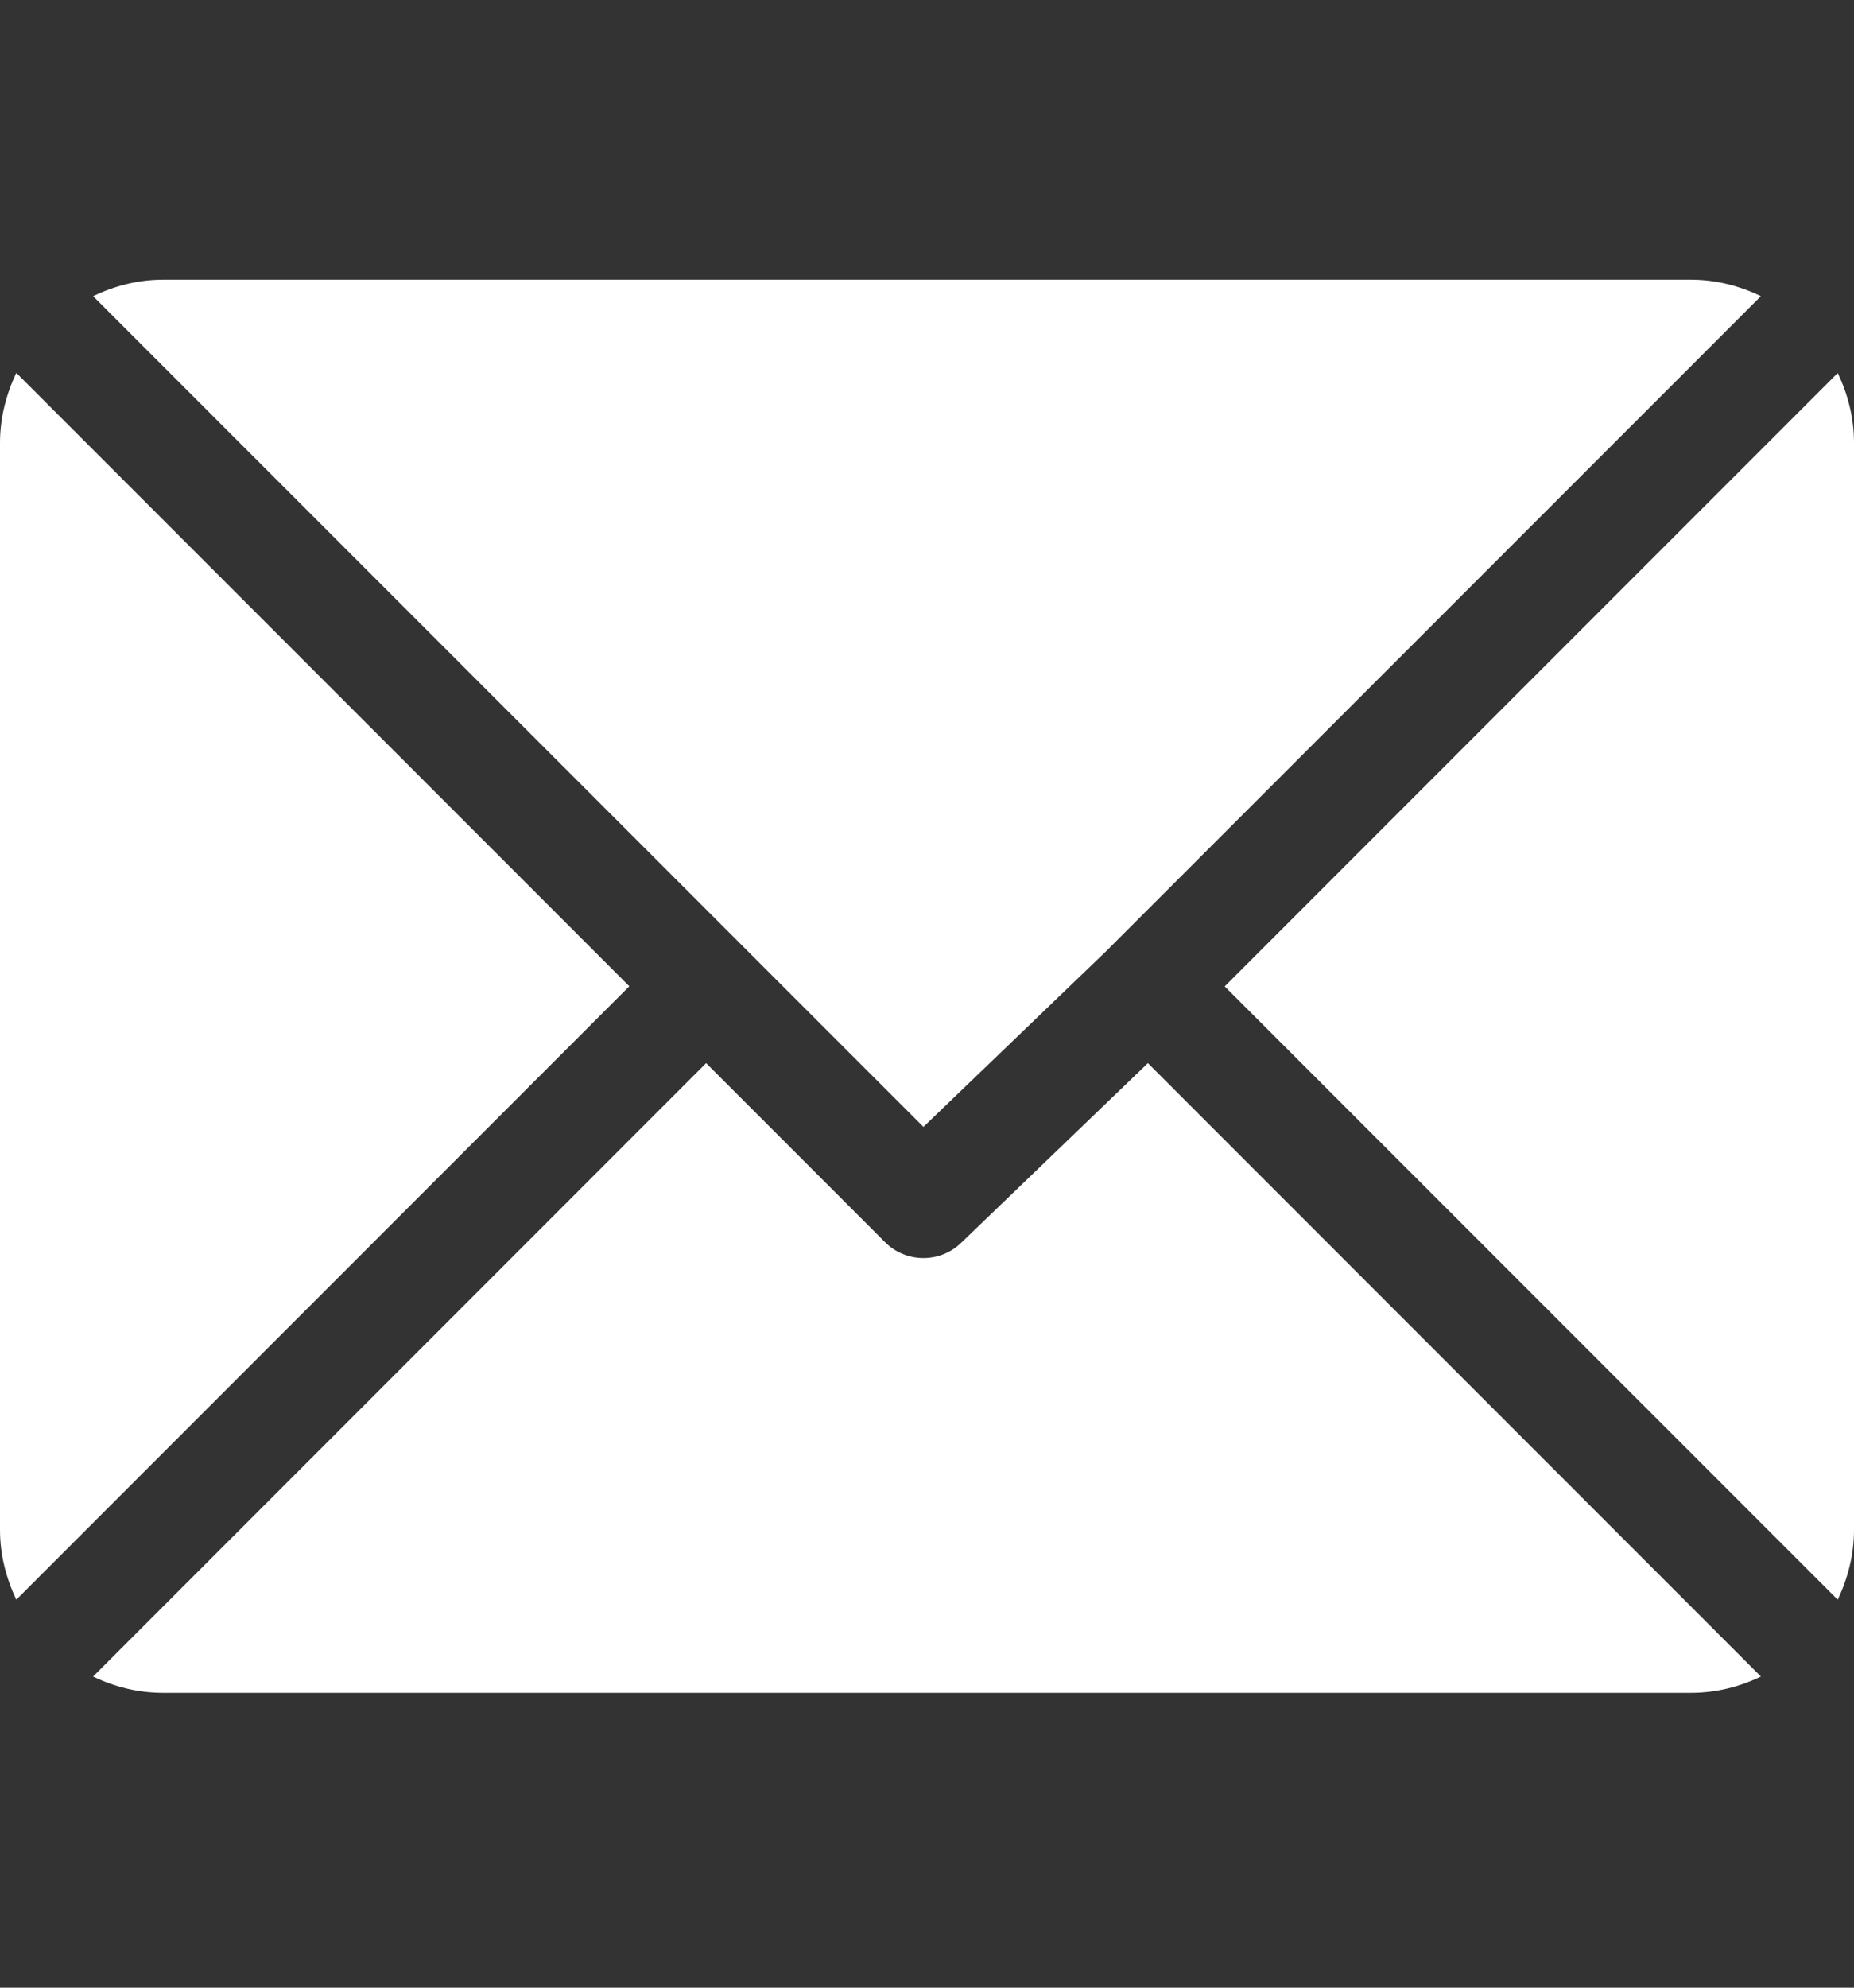 <?xml version="1.0" encoding="UTF-8"?> <svg xmlns="http://www.w3.org/2000/svg" width="14" height="15" viewBox="0 0 14 15" fill="none"><rect x="0" y="0" width="14" height="15" fill="#333333" stroke="none"/> <path d="M12.77 2.111H1.231C1.041 2.111 0.864 2.158 0.703 2.235L6.973 8.504L8.378 7.154C8.378 7.154 8.378 7.153 8.378 7.153C8.378 7.153 8.378 7.153 8.378 7.153L13.297 2.235C13.136 2.158 12.959 2.111 12.77 2.111Z" fill="white"></path> <path d="M13.877 2.815L9.248 7.444L13.877 12.072C13.953 11.912 14 11.734 14 11.545V3.342C14 3.153 13.954 2.975 13.877 2.815Z" fill="white"></path> <path d="M0.123 2.814C0.047 2.975 0 3.152 0 3.342V11.545C0 11.734 0.047 11.911 0.123 12.072L4.752 7.443L0.123 2.814Z" fill="white"></path> <path d="M8.668 8.023L7.263 9.374C7.183 9.454 7.078 9.494 6.973 9.494C6.868 9.494 6.763 9.454 6.683 9.374L5.332 8.023L0.703 12.652C0.864 12.729 1.041 12.775 1.23 12.775H12.77C12.959 12.775 13.136 12.729 13.297 12.652L8.668 8.023Z" fill="white"></path> </svg> 